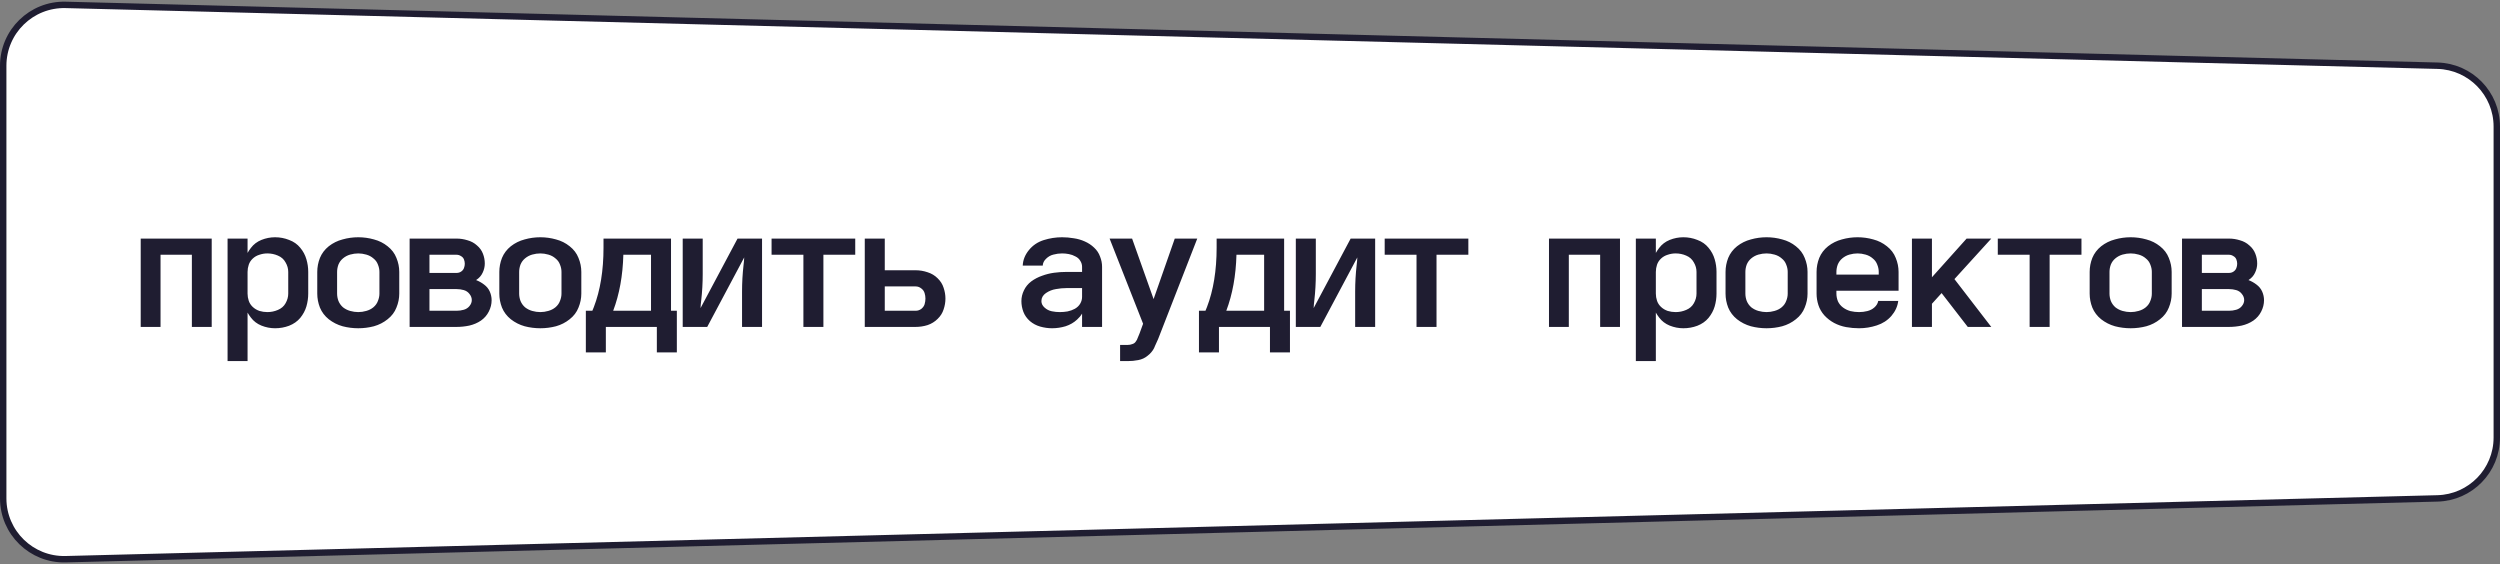 <?xml version="1.0" encoding="UTF-8"?> <svg xmlns="http://www.w3.org/2000/svg" width="390" height="88" viewBox="0 0 390 88" fill="none"><rect x="0" y="0" width="390" height="88" fill="#808080" stroke="none"/> <path d="M10.243 0.763L380.243 10.25C385.394 10.382 389.5 14.595 389.5 19.747V68.253C389.5 73.405 385.394 77.618 380.243 77.75L10.243 87.237C4.903 87.374 0.5 83.082 0.5 77.74V10.26C0.5 4.918 4.903 0.626 10.243 0.763Z" fill="white" stroke="#1F1D31"></path> <path d="M21.95 51V37.22H33.026V51H29.932V39.742H25.044V51H21.95ZM35.501 56.33V37.22H38.62V39.456C38.776 39.179 38.95 38.919 39.141 38.676C39.556 38.121 40.102 37.705 40.779 37.428C41.472 37.151 42.182 37.012 42.91 37.012C43.673 37.012 44.401 37.151 45.094 37.428C45.805 37.688 46.386 38.095 46.837 38.65C47.287 39.187 47.608 39.785 47.798 40.444C47.989 41.085 48.084 41.744 48.084 42.42V45.8C48.084 46.476 47.989 47.143 47.798 47.802C47.608 48.443 47.287 49.041 46.837 49.596C46.386 50.133 45.805 50.541 45.094 50.818C44.401 51.078 43.673 51.208 42.91 51.208C42.182 51.208 41.472 51.069 40.779 50.792C40.102 50.515 39.556 50.099 39.141 49.544C38.95 49.301 38.776 49.041 38.62 48.764V56.33H35.501ZM41.715 48.686C42.286 48.686 42.833 48.573 43.352 48.348C43.89 48.123 44.288 47.776 44.548 47.308C44.826 46.823 44.965 46.32 44.965 45.8V42.42C44.965 41.9 44.826 41.406 44.548 40.938C44.288 40.453 43.89 40.097 43.352 39.872C42.833 39.647 42.286 39.534 41.715 39.534C41.281 39.534 40.865 39.603 40.467 39.742C40.068 39.863 39.721 40.063 39.426 40.34C39.132 40.617 38.924 40.938 38.803 41.302C38.681 41.666 38.62 42.039 38.62 42.42V45.8C38.62 46.181 38.681 46.554 38.803 46.918C38.924 47.282 39.132 47.603 39.426 47.88C39.721 48.157 40.068 48.365 40.467 48.504C40.865 48.625 41.281 48.686 41.715 48.686ZM55.889 51.208C55.057 51.208 54.242 51.104 53.445 50.896C52.648 50.671 51.928 50.307 51.287 49.804C50.663 49.301 50.204 48.695 49.909 47.984C49.632 47.273 49.493 46.545 49.493 45.8V42.42C49.493 41.675 49.632 40.947 49.909 40.236C50.204 39.525 50.663 38.919 51.287 38.416C51.928 37.913 52.648 37.558 53.445 37.35C54.242 37.125 55.057 37.012 55.889 37.012C56.721 37.012 57.536 37.125 58.333 37.35C59.13 37.558 59.841 37.913 60.465 38.416C61.106 38.919 61.566 39.525 61.843 40.236C62.138 40.947 62.285 41.675 62.285 42.42V45.8C62.285 46.545 62.138 47.273 61.843 47.984C61.566 48.695 61.106 49.301 60.465 49.804C59.841 50.307 59.13 50.671 58.333 50.896C57.536 51.104 56.721 51.208 55.889 51.208ZM55.889 48.686C56.305 48.686 56.721 48.625 57.137 48.504C57.57 48.383 57.943 48.192 58.255 47.932C58.584 47.655 58.818 47.325 58.957 46.944C59.113 46.563 59.191 46.181 59.191 45.8V42.42C59.191 42.039 59.113 41.657 58.957 41.276C58.818 40.895 58.584 40.574 58.255 40.314C57.943 40.037 57.57 39.837 57.137 39.716C56.721 39.595 56.305 39.534 55.889 39.534C55.473 39.534 55.048 39.595 54.615 39.716C54.199 39.837 53.826 40.037 53.497 40.314C53.185 40.574 52.951 40.895 52.795 41.276C52.656 41.657 52.587 42.039 52.587 42.42V45.8C52.587 46.181 52.656 46.563 52.795 46.944C52.951 47.325 53.185 47.655 53.497 47.932C53.826 48.192 54.199 48.383 54.615 48.504C55.048 48.625 55.473 48.686 55.889 48.686ZM63.901 51V37.22H71.233C71.805 37.22 72.369 37.307 72.923 37.48C73.495 37.636 73.989 37.905 74.405 38.286C74.839 38.65 75.151 39.083 75.341 39.586C75.532 40.071 75.627 40.583 75.627 41.12C75.627 41.605 75.515 42.082 75.289 42.55C75.081 43.001 74.752 43.373 74.301 43.668L74.275 43.694C74.726 43.867 75.142 44.101 75.523 44.396C75.922 44.691 76.217 45.055 76.407 45.488C76.598 45.921 76.693 46.372 76.693 46.84C76.693 47.447 76.546 48.036 76.251 48.608C75.974 49.163 75.567 49.631 75.029 50.012C74.492 50.376 73.885 50.636 73.209 50.792C72.551 50.931 71.892 51 71.233 51H63.901ZM66.995 48.478H71.233C71.615 48.478 71.987 48.426 72.351 48.322C72.715 48.218 73.01 48.027 73.235 47.75C73.478 47.455 73.599 47.143 73.599 46.814C73.599 46.467 73.478 46.147 73.235 45.852C73.01 45.557 72.715 45.358 72.351 45.254C71.987 45.15 71.615 45.098 71.233 45.098H66.995V48.478ZM71.233 42.576C71.493 42.576 71.727 42.507 71.935 42.368C72.143 42.229 72.291 42.047 72.377 41.822C72.464 41.597 72.507 41.371 72.507 41.146C72.507 40.921 72.464 40.695 72.377 40.47C72.291 40.245 72.135 40.071 71.909 39.95C71.701 39.811 71.476 39.742 71.233 39.742H66.995V42.576H71.233ZM84.29 51.208C83.458 51.208 82.643 51.104 81.846 50.896C81.049 50.671 80.329 50.307 79.688 49.804C79.064 49.301 78.605 48.695 78.31 47.984C78.032 47.273 77.894 46.545 77.894 45.8V42.42C77.894 41.675 78.032 40.947 78.31 40.236C78.605 39.525 79.064 38.919 79.688 38.416C80.329 37.913 81.049 37.558 81.846 37.35C82.643 37.125 83.458 37.012 84.29 37.012C85.122 37.012 85.936 37.125 86.734 37.35C87.531 37.558 88.242 37.913 88.866 38.416C89.507 38.919 89.966 39.525 90.244 40.236C90.538 40.947 90.686 41.675 90.686 42.42V45.8C90.686 46.545 90.538 47.273 90.244 47.984C89.966 48.695 89.507 49.301 88.866 49.804C88.242 50.307 87.531 50.671 86.734 50.896C85.936 51.104 85.122 51.208 84.29 51.208ZM84.29 48.686C84.706 48.686 85.122 48.625 85.538 48.504C85.971 48.383 86.344 48.192 86.656 47.932C86.985 47.655 87.219 47.325 87.358 46.944C87.514 46.563 87.592 46.181 87.592 45.8V42.42C87.592 42.039 87.514 41.657 87.358 41.276C87.219 40.895 86.985 40.574 86.656 40.314C86.344 40.037 85.971 39.837 85.538 39.716C85.122 39.595 84.706 39.534 84.29 39.534C83.874 39.534 83.449 39.595 83.016 39.716C82.6 39.837 82.227 40.037 81.898 40.314C81.586 40.574 81.352 40.895 81.196 41.276C81.057 41.657 80.988 42.039 80.988 42.42V45.8C80.988 46.181 81.057 46.563 81.196 46.944C81.352 47.325 81.586 47.655 81.898 47.932C82.227 48.192 82.6 48.383 83.016 48.504C83.449 48.625 83.874 48.686 84.29 48.686ZM91.392 54.978V48.478H92.406L92.64 47.906C93.646 45.289 94.148 42.195 94.148 38.624V37.22H104.678V48.478H105.588V54.978H102.468V51H94.512V54.978H91.392ZM95.656 48.478H101.558V39.742H97.242C97.156 43.001 96.627 45.913 95.656 48.478ZM106.503 51V37.22H109.623V42.732C109.623 44.119 109.545 45.497 109.389 46.866C109.337 47.265 109.302 47.663 109.285 48.062L115.057 37.22H117.683H118.879V51H115.759V45.488C115.759 44.101 115.837 42.723 115.993 41.354C116.045 40.955 116.079 40.557 116.097 40.158L110.325 51H107.699H106.503ZM125.331 51V39.742H120.365V37.22H133.417V39.742H128.451V51H125.331ZM134.904 51V37.22H138.024V42.16H142.834C143.475 42.16 144.099 42.264 144.706 42.472C145.312 42.663 145.832 42.975 146.266 43.408C146.716 43.841 147.028 44.335 147.202 44.89C147.392 45.445 147.488 46.008 147.488 46.58C147.488 47.152 147.392 47.715 147.202 48.27C147.028 48.825 146.716 49.319 146.266 49.752C145.832 50.185 145.312 50.506 144.706 50.714C144.099 50.905 143.475 51 142.834 51H134.904ZM138.024 48.478H142.834C143.163 48.478 143.458 48.383 143.718 48.192C143.978 47.984 144.151 47.741 144.238 47.464C144.324 47.169 144.368 46.875 144.368 46.58C144.368 46.285 144.324 45.999 144.238 45.722C144.151 45.427 143.978 45.185 143.718 44.994C143.458 44.786 143.163 44.682 142.834 44.682H138.024V48.478ZM164.123 51.208C163.516 51.208 162.901 51.121 162.277 50.948C161.67 50.775 161.133 50.489 160.665 50.09C160.197 49.674 159.859 49.197 159.651 48.66C159.443 48.105 159.339 47.542 159.339 46.97C159.339 46.398 159.469 45.843 159.729 45.306C159.989 44.751 160.37 44.283 160.873 43.902C161.393 43.521 161.956 43.226 162.563 43.018C163.17 42.793 163.794 42.637 164.435 42.55C165.076 42.463 165.718 42.42 166.359 42.42H168.803V41.614C168.803 41.285 168.708 40.973 168.517 40.678C168.344 40.383 168.092 40.158 167.763 40.002C167.451 39.829 167.113 39.707 166.749 39.638C166.402 39.569 166.047 39.534 165.683 39.534C165.232 39.534 164.782 39.595 164.331 39.716C163.898 39.82 163.516 40.037 163.187 40.366C162.858 40.678 162.684 41.033 162.667 41.432H159.547C159.582 40.565 159.902 39.759 160.509 39.014C161.116 38.269 161.887 37.749 162.823 37.454C163.759 37.159 164.712 37.012 165.683 37.012C166.29 37.012 166.896 37.064 167.503 37.168C168.11 37.255 168.682 37.419 169.219 37.662C169.774 37.905 170.259 38.225 170.675 38.624C171.108 39.023 171.42 39.491 171.611 40.028C171.819 40.548 171.923 41.077 171.923 41.614V51H168.803V48.92C168.595 49.267 168.335 49.579 168.023 49.856C167.52 50.324 166.922 50.671 166.229 50.896C165.536 51.104 164.834 51.208 164.123 51.208ZM168.803 46.32V44.942H166.359C165.822 44.942 165.276 44.994 164.721 45.098C164.166 45.185 163.646 45.393 163.161 45.722C162.693 46.051 162.459 46.467 162.459 46.97C162.459 47.351 162.624 47.689 162.953 47.984C163.282 48.279 163.655 48.469 164.071 48.556C164.487 48.643 164.903 48.686 165.319 48.686C165.735 48.686 166.142 48.651 166.541 48.582C166.957 48.495 167.338 48.357 167.685 48.166C168.049 47.958 168.326 47.689 168.517 47.36C168.708 47.031 168.803 46.684 168.803 46.32ZM174.735 56.33V53.808H175.931C176.174 53.808 176.408 53.765 176.633 53.678C176.876 53.609 177.058 53.479 177.179 53.288C177.318 53.115 177.422 52.915 177.491 52.69C177.578 52.465 177.665 52.257 177.751 52.066L178.323 50.506L173.097 37.22H176.607L179.961 46.658L183.263 37.22H186.773L180.663 52.898C180.559 53.158 180.438 53.427 180.299 53.704C180.265 53.808 180.221 53.903 180.169 53.99C180.135 54.094 180.091 54.198 180.039 54.302C179.797 54.77 179.459 55.169 179.025 55.498C178.609 55.845 178.124 56.07 177.569 56.174C177.032 56.278 176.486 56.33 175.931 56.33H174.735ZM187.038 54.978V48.478H188.052L188.286 47.906C189.291 45.289 189.794 42.195 189.794 38.624V37.22H200.324V48.478H201.234V54.978H198.114V51H190.158V54.978H187.038ZM191.302 48.478H197.204V39.742H192.888C192.801 43.001 192.272 45.913 191.302 48.478ZM202.148 51V37.22H205.268V42.732C205.268 44.119 205.19 45.497 205.034 46.866C204.982 47.265 204.948 47.663 204.93 48.062L210.702 37.22H213.328H214.524V51H211.404V45.488C211.404 44.101 211.482 42.723 211.638 41.354C211.69 40.955 211.725 40.557 211.742 40.158L205.97 51H203.344H202.148ZM220.977 51V39.742H216.011V37.22H229.063V39.742H224.097V51H220.977ZM241.642 51V37.22H252.718V51H249.624V39.742H244.736V51H241.642ZM255.192 56.33V37.22H258.312V39.456C258.468 39.179 258.642 38.919 258.832 38.676C259.248 38.121 259.794 37.705 260.47 37.428C261.164 37.151 261.874 37.012 262.602 37.012C263.365 37.012 264.093 37.151 264.786 37.428C265.497 37.688 266.078 38.095 266.528 38.65C266.979 39.187 267.3 39.785 267.49 40.444C267.681 41.085 267.776 41.744 267.776 42.42V45.8C267.776 46.476 267.681 47.143 267.49 47.802C267.3 48.443 266.979 49.041 266.528 49.596C266.078 50.133 265.497 50.541 264.786 50.818C264.093 51.078 263.365 51.208 262.602 51.208C261.874 51.208 261.164 51.069 260.47 50.792C259.794 50.515 259.248 50.099 258.832 49.544C258.642 49.301 258.468 49.041 258.312 48.764V56.33H255.192ZM261.406 48.686C261.978 48.686 262.524 48.573 263.044 48.348C263.582 48.123 263.98 47.776 264.24 47.308C264.518 46.823 264.656 46.32 264.656 45.8V42.42C264.656 41.9 264.518 41.406 264.24 40.938C263.98 40.453 263.582 40.097 263.044 39.872C262.524 39.647 261.978 39.534 261.406 39.534C260.973 39.534 260.557 39.603 260.158 39.742C259.76 39.863 259.413 40.063 259.118 40.34C258.824 40.617 258.616 40.938 258.494 41.302C258.373 41.666 258.312 42.039 258.312 42.42V45.8C258.312 46.181 258.373 46.554 258.494 46.918C258.616 47.282 258.824 47.603 259.118 47.88C259.413 48.157 259.76 48.365 260.158 48.504C260.557 48.625 260.973 48.686 261.406 48.686ZM275.581 51.208C274.749 51.208 273.934 51.104 273.137 50.896C272.339 50.671 271.62 50.307 270.979 49.804C270.355 49.301 269.895 48.695 269.601 47.984C269.323 47.273 269.185 46.545 269.185 45.8V42.42C269.185 41.675 269.323 40.947 269.601 40.236C269.895 39.525 270.355 38.919 270.979 38.416C271.62 37.913 272.339 37.558 273.137 37.35C273.934 37.125 274.749 37.012 275.581 37.012C276.413 37.012 277.227 37.125 278.025 37.35C278.822 37.558 279.533 37.913 280.157 38.416C280.798 38.919 281.257 39.525 281.535 40.236C281.829 40.947 281.977 41.675 281.977 42.42V45.8C281.977 46.545 281.829 47.273 281.535 47.984C281.257 48.695 280.798 49.301 280.157 49.804C279.533 50.307 278.822 50.671 278.025 50.896C277.227 51.104 276.413 51.208 275.581 51.208ZM275.581 48.686C275.997 48.686 276.413 48.625 276.829 48.504C277.262 48.383 277.635 48.192 277.947 47.932C278.276 47.655 278.51 47.325 278.649 46.944C278.805 46.563 278.883 46.181 278.883 45.8V42.42C278.883 42.039 278.805 41.657 278.649 41.276C278.51 40.895 278.276 40.574 277.947 40.314C277.635 40.037 277.262 39.837 276.829 39.716C276.413 39.595 275.997 39.534 275.581 39.534C275.165 39.534 274.74 39.595 274.307 39.716C273.891 39.837 273.518 40.037 273.189 40.314C272.877 40.574 272.643 40.895 272.487 41.276C272.348 41.657 272.279 42.039 272.279 42.42V45.8C272.279 46.181 272.348 46.563 272.487 46.944C272.643 47.325 272.877 47.655 273.189 47.932C273.518 48.192 273.891 48.383 274.307 48.504C274.74 48.625 275.165 48.686 275.581 48.686ZM290.015 51.208C289.339 51.208 288.663 51.147 287.987 51.026C287.329 50.905 286.705 50.688 286.115 50.376C285.543 50.064 285.041 49.674 284.607 49.206C284.174 48.721 283.862 48.183 283.671 47.594C283.481 47.005 283.385 46.407 283.385 45.8V42.42C283.385 41.675 283.524 40.947 283.801 40.236C284.096 39.525 284.555 38.919 285.179 38.416C285.821 37.913 286.54 37.558 287.337 37.35C288.135 37.125 288.949 37.012 289.781 37.012C290.613 37.012 291.428 37.125 292.225 37.35C293.023 37.558 293.733 37.913 294.357 38.416C294.999 38.919 295.458 39.525 295.735 40.236C296.03 40.947 296.177 41.675 296.177 42.42V45.358H286.479V45.8C286.479 46.199 286.557 46.597 286.713 46.996C286.887 47.377 287.147 47.698 287.493 47.958C287.84 48.218 288.23 48.409 288.663 48.53C289.114 48.634 289.565 48.686 290.015 48.686C290.449 48.686 290.873 48.634 291.289 48.53C291.723 48.426 292.095 48.235 292.407 47.958C292.737 47.663 292.936 47.325 293.005 46.944H296.125C296.021 47.793 295.666 48.573 295.059 49.284C294.453 49.977 293.69 50.471 292.771 50.766C291.87 51.061 290.951 51.208 290.015 51.208ZM286.479 42.836H293.083V42.42C293.083 42.039 293.005 41.657 292.849 41.276C292.711 40.895 292.477 40.574 292.147 40.314C291.835 40.037 291.463 39.837 291.029 39.716C290.613 39.595 290.197 39.534 289.781 39.534C289.365 39.534 288.941 39.595 288.507 39.716C288.091 39.837 287.719 40.037 287.389 40.314C287.077 40.574 286.843 40.895 286.687 41.276C286.549 41.657 286.479 42.039 286.479 42.42V42.836ZM298.262 51V37.22H301.382V43.252L306.79 37.22H310.638L304.892 43.538L310.638 51H306.972L302.89 45.722L301.382 47.386V51H298.262ZM316.622 51V39.742H311.656V37.22H324.708V39.742H319.742V51H316.622ZM332.383 51.208C331.551 51.208 330.736 51.104 329.939 50.896C329.141 50.671 328.422 50.307 327.781 49.804C327.157 49.301 326.697 48.695 326.403 47.984C326.125 47.273 325.987 46.545 325.987 45.8V42.42C325.987 41.675 326.125 40.947 326.403 40.236C326.697 39.525 327.157 38.919 327.781 38.416C328.422 37.913 329.141 37.558 329.939 37.35C330.736 37.125 331.551 37.012 332.383 37.012C333.215 37.012 334.029 37.125 334.827 37.35C335.624 37.558 336.335 37.913 336.959 38.416C337.6 38.919 338.059 39.525 338.337 40.236C338.631 40.947 338.779 41.675 338.779 42.42V45.8C338.779 46.545 338.631 47.273 338.337 47.984C338.059 48.695 337.6 49.301 336.959 49.804C336.335 50.307 335.624 50.671 334.827 50.896C334.029 51.104 333.215 51.208 332.383 51.208ZM332.383 48.686C332.799 48.686 333.215 48.625 333.631 48.504C334.064 48.383 334.437 48.192 334.749 47.932C335.078 47.655 335.312 47.325 335.451 46.944C335.607 46.563 335.685 46.181 335.685 45.8V42.42C335.685 42.039 335.607 41.657 335.451 41.276C335.312 40.895 335.078 40.574 334.749 40.314C334.437 40.037 334.064 39.837 333.631 39.716C333.215 39.595 332.799 39.534 332.383 39.534C331.967 39.534 331.542 39.595 331.109 39.716C330.693 39.837 330.32 40.037 329.991 40.314C329.679 40.574 329.445 40.895 329.289 41.276C329.15 41.657 329.081 42.039 329.081 42.42V45.8C329.081 46.181 329.15 46.563 329.289 46.944C329.445 47.325 329.679 47.655 329.991 47.932C330.32 48.192 330.693 48.383 331.109 48.504C331.542 48.625 331.967 48.686 332.383 48.686ZM340.395 51V37.22H347.727C348.299 37.22 348.862 37.307 349.417 37.48C349.989 37.636 350.483 37.905 350.899 38.286C351.332 38.65 351.644 39.083 351.835 39.586C352.026 40.071 352.121 40.583 352.121 41.12C352.121 41.605 352.008 42.082 351.783 42.55C351.575 43.001 351.246 43.373 350.795 43.668L350.769 43.694C351.22 43.867 351.636 44.101 352.017 44.396C352.416 44.691 352.71 45.055 352.901 45.488C353.092 45.921 353.187 46.372 353.187 46.84C353.187 47.447 353.04 48.036 352.745 48.608C352.468 49.163 352.06 49.631 351.523 50.012C350.986 50.376 350.379 50.636 349.703 50.792C349.044 50.931 348.386 51 347.727 51H340.395ZM343.489 48.478H347.727C348.108 48.478 348.481 48.426 348.845 48.322C349.209 48.218 349.504 48.027 349.729 47.75C349.972 47.455 350.093 47.143 350.093 46.814C350.093 46.467 349.972 46.147 349.729 45.852C349.504 45.557 349.209 45.358 348.845 45.254C348.481 45.15 348.108 45.098 347.727 45.098H343.489V48.478ZM347.727 42.576C347.987 42.576 348.221 42.507 348.429 42.368C348.637 42.229 348.784 42.047 348.871 41.822C348.958 41.597 349.001 41.371 349.001 41.146C349.001 40.921 348.958 40.695 348.871 40.47C348.784 40.245 348.628 40.071 348.403 39.95C348.195 39.811 347.97 39.742 347.727 39.742H343.489V42.576H347.727Z" fill="#1F1D31"></path> </svg> 